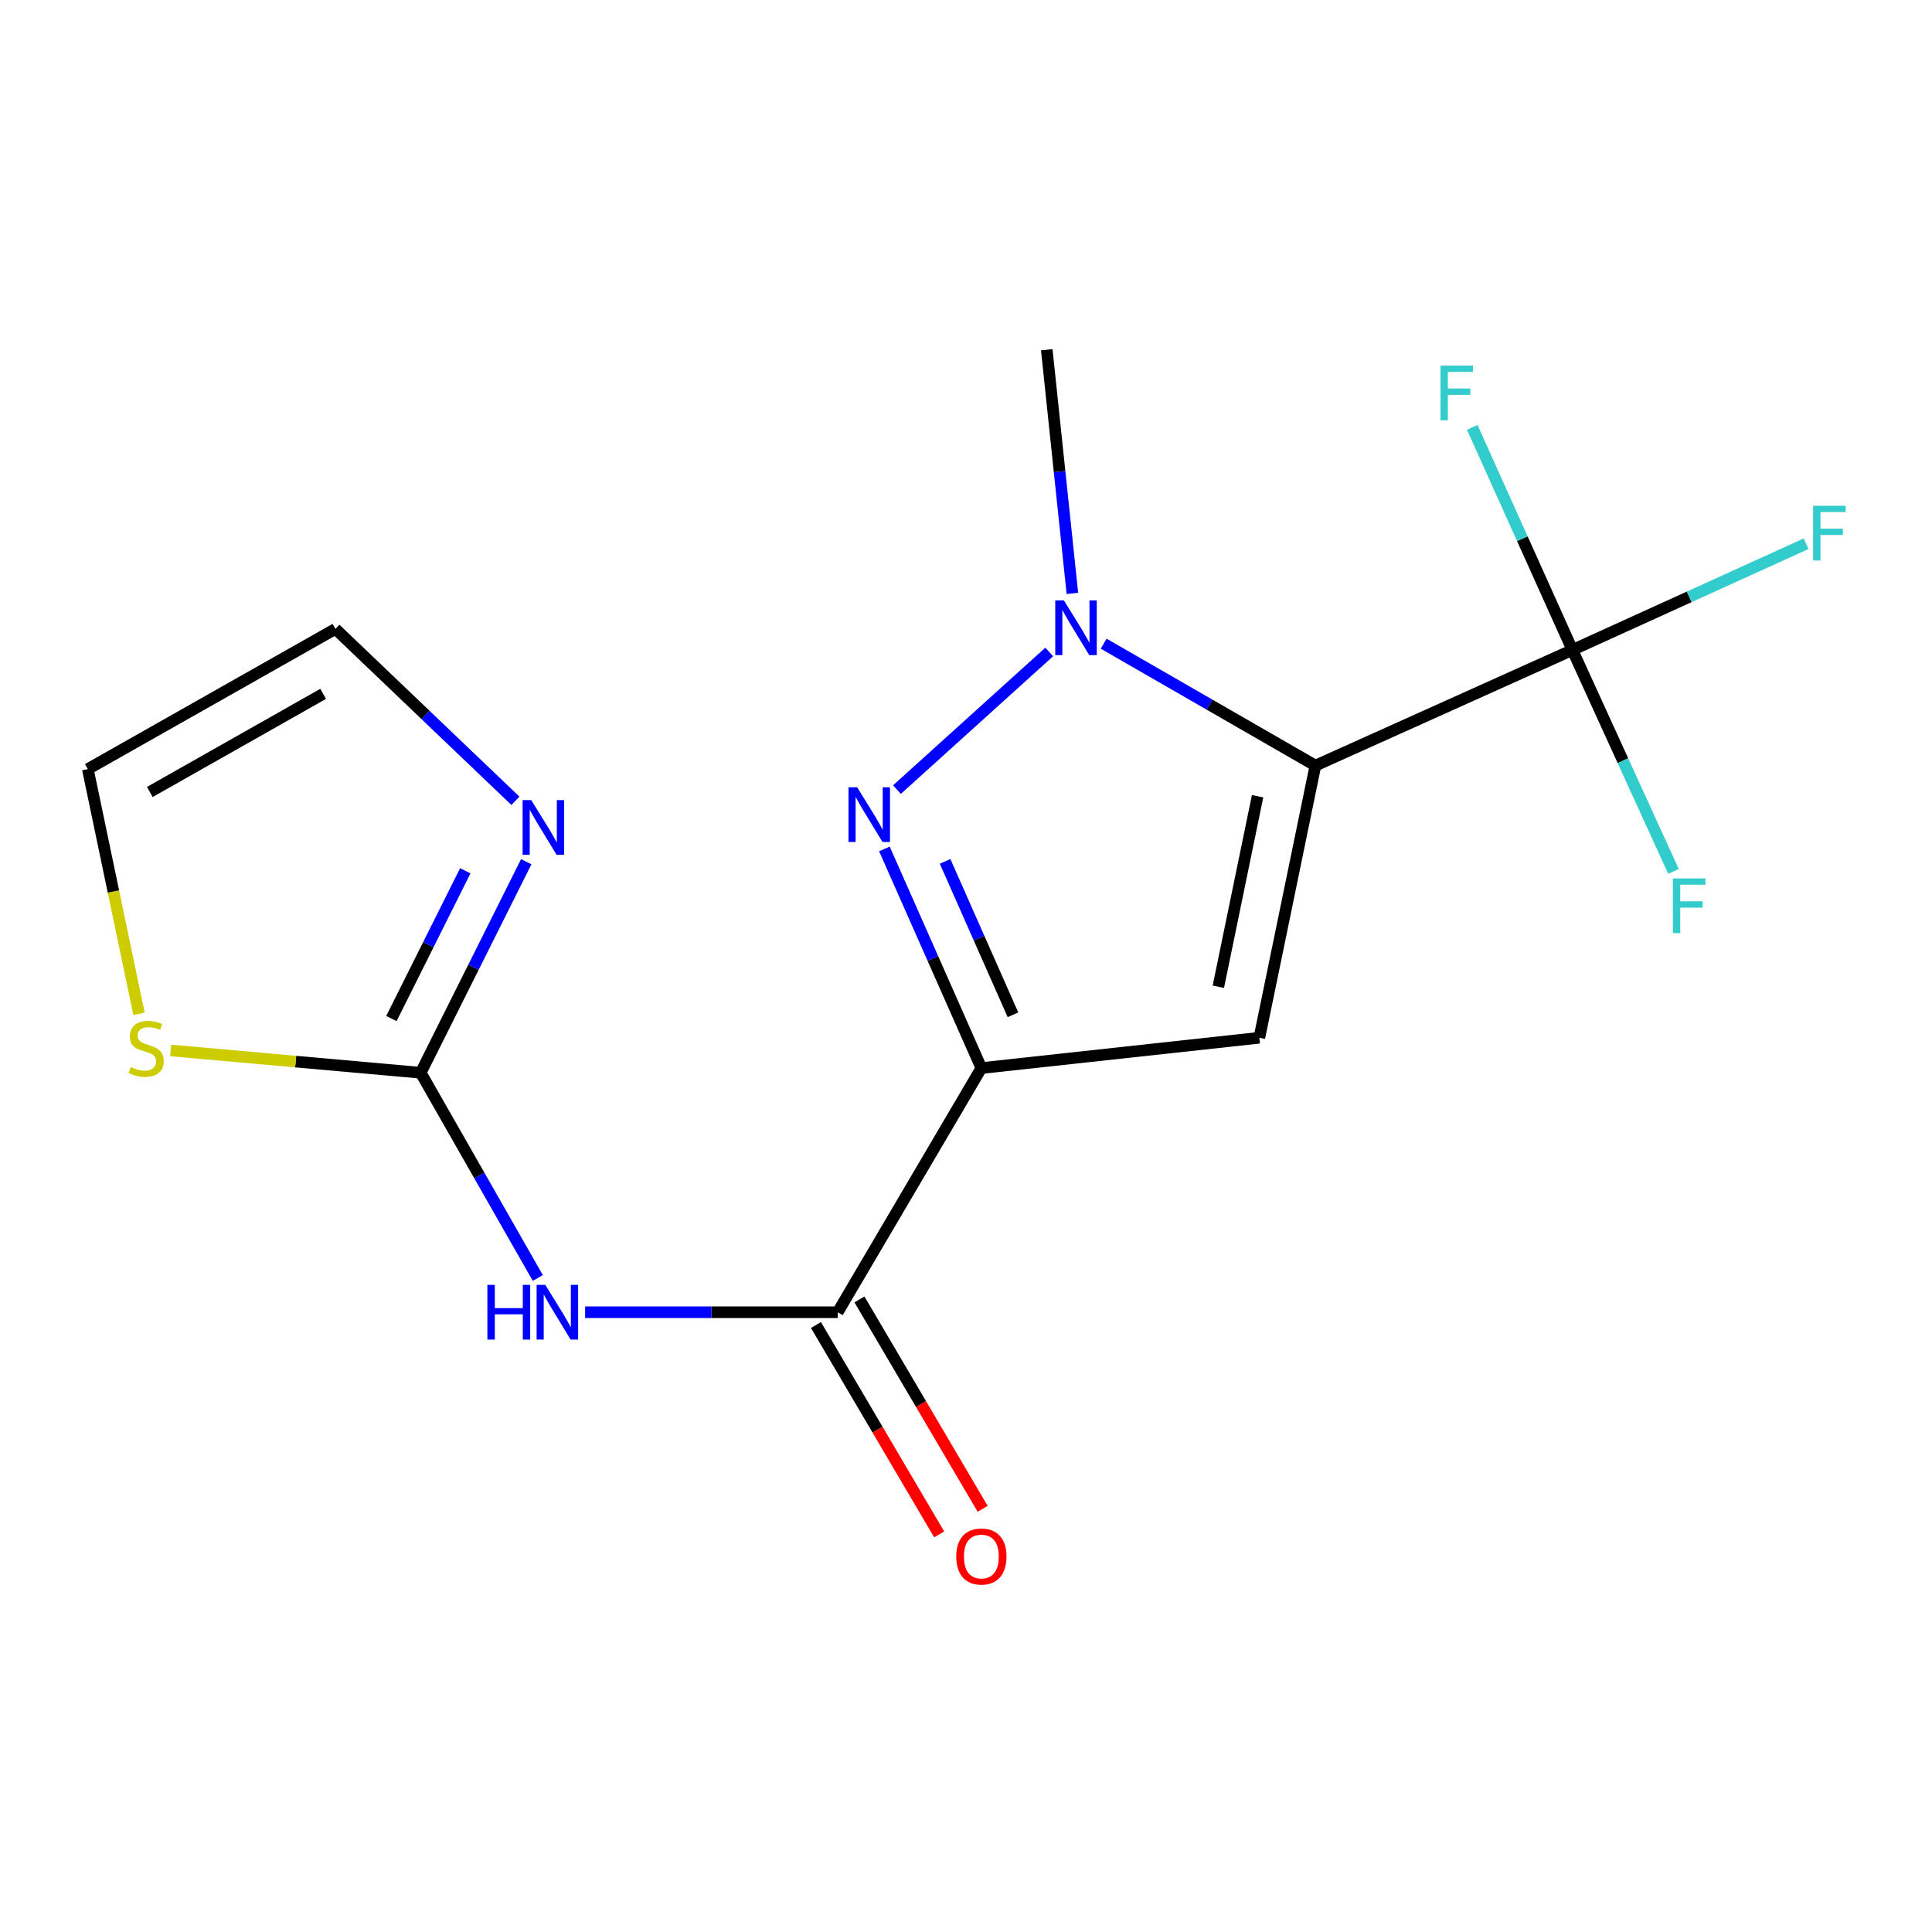 <?xml version='1.0' encoding='iso-8859-1'?>
<svg version='1.1' baseProfile='full'
              xmlns='http://www.w3.org/2000/svg'
                      xmlns:rdkit='http://www.rdkit.org/xml'
                      xmlns:xlink='http://www.w3.org/1999/xlink'
                  xml:space='preserve'
width='1000px' height='1000px' viewBox='0 0 1000 1000'>
<!-- END OF HEADER -->
<rect style='opacity:1.0;fill:#FFFFFF;stroke:none' width='1000' height='1000' x='0' y='0'> </rect>
<path class='bond-1' d='M 680.857,396.27 L 651.839,537.137' style='fill:none;fill-rule:evenodd;stroke:#000000;stroke-width:6px;stroke-linecap:butt;stroke-linejoin:miter;stroke-opacity:1' />
<path class='bond-1' d='M 650.925,412.131 L 630.613,510.738' style='fill:none;fill-rule:evenodd;stroke:#000000;stroke-width:6px;stroke-linecap:butt;stroke-linejoin:miter;stroke-opacity:1' />
<path class='bond-3' d='M 680.857,396.27 L 626.054,364.721' style='fill:none;fill-rule:evenodd;stroke:#000000;stroke-width:6px;stroke-linecap:butt;stroke-linejoin:miter;stroke-opacity:1' />
<path class='bond-3' d='M 626.054,364.721 L 571.251,333.171' style='fill:none;fill-rule:evenodd;stroke:#0000FF;stroke-width:6px;stroke-linecap:butt;stroke-linejoin:miter;stroke-opacity:1' />
<path class='bond-4' d='M 680.857,396.27 L 813.874,336.421' style='fill:none;fill-rule:evenodd;stroke:#000000;stroke-width:6px;stroke-linecap:butt;stroke-linejoin:miter;stroke-opacity:1' />
<path class='bond-0' d='M 507.954,552.836 L 651.839,537.137' style='fill:none;fill-rule:evenodd;stroke:#000000;stroke-width:6px;stroke-linecap:butt;stroke-linejoin:miter;stroke-opacity:1' />
<path class='bond-5' d='M 507.954,552.836 L 433.596,679.208' style='fill:none;fill-rule:evenodd;stroke:#000000;stroke-width:6px;stroke-linecap:butt;stroke-linejoin:miter;stroke-opacity:1' />
<path class='bond-17' d='M 507.954,552.836 L 482.862,496.121' style='fill:none;fill-rule:evenodd;stroke:#000000;stroke-width:6px;stroke-linecap:butt;stroke-linejoin:miter;stroke-opacity:1' />
<path class='bond-17' d='M 482.862,496.121 L 457.77,439.407' style='fill:none;fill-rule:evenodd;stroke:#0000FF;stroke-width:6px;stroke-linecap:butt;stroke-linejoin:miter;stroke-opacity:1' />
<path class='bond-17' d='M 524.31,525.255 L 506.745,485.555' style='fill:none;fill-rule:evenodd;stroke:#000000;stroke-width:6px;stroke-linecap:butt;stroke-linejoin:miter;stroke-opacity:1' />
<path class='bond-17' d='M 506.745,485.555 L 489.181,445.855' style='fill:none;fill-rule:evenodd;stroke:#0000FF;stroke-width:6px;stroke-linecap:butt;stroke-linejoin:miter;stroke-opacity:1' />
<path class='bond-2' d='M 464.265,408.694 L 543.073,337.461' style='fill:none;fill-rule:evenodd;stroke:#0000FF;stroke-width:6px;stroke-linecap:butt;stroke-linejoin:miter;stroke-opacity:1' />
<path class='bond-16' d='M 555.067,307.153 L 548.435,244.085' style='fill:none;fill-rule:evenodd;stroke:#0000FF;stroke-width:6px;stroke-linecap:butt;stroke-linejoin:miter;stroke-opacity:1' />
<path class='bond-16' d='M 548.435,244.085 L 541.803,181.017' style='fill:none;fill-rule:evenodd;stroke:#000000;stroke-width:6px;stroke-linecap:butt;stroke-linejoin:miter;stroke-opacity:1' />
<path class='bond-13' d='M 813.874,336.421 L 840.027,393.726' style='fill:none;fill-rule:evenodd;stroke:#000000;stroke-width:6px;stroke-linecap:butt;stroke-linejoin:miter;stroke-opacity:1' />
<path class='bond-13' d='M 840.027,393.726 L 866.18,451.031' style='fill:none;fill-rule:evenodd;stroke:#33CCCC;stroke-width:6px;stroke-linecap:butt;stroke-linejoin:miter;stroke-opacity:1' />
<path class='bond-14' d='M 813.874,336.421 L 787.955,278.816' style='fill:none;fill-rule:evenodd;stroke:#000000;stroke-width:6px;stroke-linecap:butt;stroke-linejoin:miter;stroke-opacity:1' />
<path class='bond-14' d='M 787.955,278.816 L 762.037,221.21' style='fill:none;fill-rule:evenodd;stroke:#33CCCC;stroke-width:6px;stroke-linecap:butt;stroke-linejoin:miter;stroke-opacity:1' />
<path class='bond-15' d='M 813.874,336.421 L 874.346,308.929' style='fill:none;fill-rule:evenodd;stroke:#000000;stroke-width:6px;stroke-linecap:butt;stroke-linejoin:miter;stroke-opacity:1' />
<path class='bond-15' d='M 874.346,308.929 L 934.818,281.437' style='fill:none;fill-rule:evenodd;stroke:#33CCCC;stroke-width:6px;stroke-linecap:butt;stroke-linejoin:miter;stroke-opacity:1' />
<path class='bond-6' d='M 433.596,679.208 L 368.228,679.208' style='fill:none;fill-rule:evenodd;stroke:#000000;stroke-width:6px;stroke-linecap:butt;stroke-linejoin:miter;stroke-opacity:1' />
<path class='bond-6' d='M 368.228,679.208 L 302.86,679.208' style='fill:none;fill-rule:evenodd;stroke:#0000FF;stroke-width:6px;stroke-linecap:butt;stroke-linejoin:miter;stroke-opacity:1' />
<path class='bond-11' d='M 422.342,685.831 L 454.229,740.017' style='fill:none;fill-rule:evenodd;stroke:#000000;stroke-width:6px;stroke-linecap:butt;stroke-linejoin:miter;stroke-opacity:1' />
<path class='bond-11' d='M 454.229,740.017 L 486.116,794.203' style='fill:none;fill-rule:evenodd;stroke:#FF0000;stroke-width:6px;stroke-linecap:butt;stroke-linejoin:miter;stroke-opacity:1' />
<path class='bond-11' d='M 444.85,672.586 L 476.737,726.772' style='fill:none;fill-rule:evenodd;stroke:#000000;stroke-width:6px;stroke-linecap:butt;stroke-linejoin:miter;stroke-opacity:1' />
<path class='bond-11' d='M 476.737,726.772 L 508.624,780.958' style='fill:none;fill-rule:evenodd;stroke:#FF0000;stroke-width:6px;stroke-linecap:butt;stroke-linejoin:miter;stroke-opacity:1' />
<path class='bond-7' d='M 278.377,661.48 L 248.069,608.37' style='fill:none;fill-rule:evenodd;stroke:#0000FF;stroke-width:6px;stroke-linecap:butt;stroke-linejoin:miter;stroke-opacity:1' />
<path class='bond-7' d='M 248.069,608.37 L 217.762,555.259' style='fill:none;fill-rule:evenodd;stroke:#000000;stroke-width:6px;stroke-linecap:butt;stroke-linejoin:miter;stroke-opacity:1' />
<path class='bond-8' d='M 217.762,555.259 L 245.073,500.637' style='fill:none;fill-rule:evenodd;stroke:#000000;stroke-width:6px;stroke-linecap:butt;stroke-linejoin:miter;stroke-opacity:1' />
<path class='bond-8' d='M 245.073,500.637 L 272.384,446.015' style='fill:none;fill-rule:evenodd;stroke:#0000FF;stroke-width:6px;stroke-linecap:butt;stroke-linejoin:miter;stroke-opacity:1' />
<path class='bond-8' d='M 202.597,527.193 L 221.714,488.957' style='fill:none;fill-rule:evenodd;stroke:#000000;stroke-width:6px;stroke-linecap:butt;stroke-linejoin:miter;stroke-opacity:1' />
<path class='bond-8' d='M 221.714,488.957 L 240.832,450.722' style='fill:none;fill-rule:evenodd;stroke:#0000FF;stroke-width:6px;stroke-linecap:butt;stroke-linejoin:miter;stroke-opacity:1' />
<path class='bond-9' d='M 217.762,555.259 L 153.042,549.483' style='fill:none;fill-rule:evenodd;stroke:#000000;stroke-width:6px;stroke-linecap:butt;stroke-linejoin:miter;stroke-opacity:1' />
<path class='bond-9' d='M 153.042,549.483 L 88.323,543.707' style='fill:none;fill-rule:evenodd;stroke:#CCCC00;stroke-width:6px;stroke-linecap:butt;stroke-linejoin:miter;stroke-opacity:1' />
<path class='bond-10' d='M 266.778,414.495 L 220.202,370.01' style='fill:none;fill-rule:evenodd;stroke:#0000FF;stroke-width:6px;stroke-linecap:butt;stroke-linejoin:miter;stroke-opacity:1' />
<path class='bond-10' d='M 220.202,370.01 L 173.626,325.525' style='fill:none;fill-rule:evenodd;stroke:#000000;stroke-width:6px;stroke-linecap:butt;stroke-linejoin:miter;stroke-opacity:1' />
<path class='bond-12' d='M 71.951,524.768 L 58.703,461.426' style='fill:none;fill-rule:evenodd;stroke:#CCCC00;stroke-width:6px;stroke-linecap:butt;stroke-linejoin:miter;stroke-opacity:1' />
<path class='bond-12' d='M 58.703,461.426 L 45.455,398.084' style='fill:none;fill-rule:evenodd;stroke:#000000;stroke-width:6px;stroke-linecap:butt;stroke-linejoin:miter;stroke-opacity:1' />
<path class='bond-18' d='M 173.626,325.525 L 45.455,398.084' style='fill:none;fill-rule:evenodd;stroke:#000000;stroke-width:6px;stroke-linecap:butt;stroke-linejoin:miter;stroke-opacity:1' />
<path class='bond-18' d='M 167.266,359.136 L 77.546,409.927' style='fill:none;fill-rule:evenodd;stroke:#000000;stroke-width:6px;stroke-linecap:butt;stroke-linejoin:miter;stroke-opacity:1' />
<path  class='atom-3' d='M 443.659 407.501
L 452.939 422.501
Q 453.859 423.981, 455.339 426.661
Q 456.819 429.341, 456.899 429.501
L 456.899 407.501
L 460.659 407.501
L 460.659 435.821
L 456.779 435.821
L 446.819 419.421
Q 445.659 417.501, 444.419 415.301
Q 443.219 413.101, 442.859 412.421
L 442.859 435.821
L 439.179 435.821
L 439.179 407.501
L 443.659 407.501
' fill='#0000FF'/>
<path  class='atom-4' d='M 550.676 310.77
L 559.956 325.77
Q 560.876 327.25, 562.356 329.93
Q 563.836 332.61, 563.916 332.77
L 563.916 310.77
L 567.676 310.77
L 567.676 339.09
L 563.796 339.09
L 553.836 322.69
Q 552.676 320.77, 551.436 318.57
Q 550.236 316.37, 549.876 315.69
L 549.876 339.09
L 546.196 339.09
L 546.196 310.77
L 550.676 310.77
' fill='#0000FF'/>
<path  class='atom-7' d='M 252.273 665.048
L 256.113 665.048
L 256.113 677.088
L 270.593 677.088
L 270.593 665.048
L 274.433 665.048
L 274.433 693.368
L 270.593 693.368
L 270.593 680.288
L 256.113 680.288
L 256.113 693.368
L 252.273 693.368
L 252.273 665.048
' fill='#0000FF'/>
<path  class='atom-7' d='M 282.233 665.048
L 291.513 680.048
Q 292.433 681.528, 293.913 684.208
Q 295.393 686.888, 295.473 687.048
L 295.473 665.048
L 299.233 665.048
L 299.233 693.368
L 295.353 693.368
L 285.393 676.968
Q 284.233 675.048, 282.993 672.848
Q 281.793 670.648, 281.433 669.968
L 281.433 693.368
L 277.753 693.368
L 277.753 665.048
L 282.233 665.048
' fill='#0000FF'/>
<path  class='atom-9' d='M 274.978 414.146
L 284.258 429.146
Q 285.178 430.626, 286.658 433.306
Q 288.138 435.986, 288.218 436.146
L 288.218 414.146
L 291.978 414.146
L 291.978 442.466
L 288.098 442.466
L 278.138 426.066
Q 276.978 424.146, 275.738 421.946
Q 274.538 419.746, 274.178 419.066
L 274.178 442.466
L 270.498 442.466
L 270.498 414.146
L 274.978 414.146
' fill='#0000FF'/>
<path  class='atom-10' d='M 67.677 552.298
Q 67.996 552.418, 69.317 552.978
Q 70.636 553.538, 72.076 553.898
Q 73.556 554.218, 74.996 554.218
Q 77.677 554.218, 79.237 552.938
Q 80.796 551.618, 80.796 549.338
Q 80.796 547.778, 79.996 546.818
Q 79.237 545.858, 78.037 545.338
Q 76.837 544.818, 74.837 544.218
Q 72.317 543.458, 70.796 542.738
Q 69.317 542.018, 68.237 540.498
Q 67.197 538.978, 67.197 536.418
Q 67.197 532.858, 69.597 530.658
Q 72.037 528.458, 76.837 528.458
Q 80.117 528.458, 83.837 530.018
L 82.916 533.098
Q 79.516 531.698, 76.957 531.698
Q 74.197 531.698, 72.677 532.858
Q 71.156 533.978, 71.197 535.938
Q 71.197 537.458, 71.957 538.378
Q 72.757 539.298, 73.876 539.818
Q 75.037 540.338, 76.957 540.938
Q 79.516 541.738, 81.037 542.538
Q 82.556 543.338, 83.636 544.978
Q 84.757 546.578, 84.757 549.338
Q 84.757 553.258, 82.117 555.378
Q 79.516 557.458, 75.156 557.458
Q 72.636 557.458, 70.716 556.898
Q 68.837 556.378, 66.597 555.458
L 67.677 552.298
' fill='#CCCC00'/>
<path  class='atom-12' d='M 494.954 805.646
Q 494.954 798.846, 498.314 795.046
Q 501.674 791.246, 507.954 791.246
Q 514.234 791.246, 517.594 795.046
Q 520.954 798.846, 520.954 805.646
Q 520.954 812.526, 517.554 816.446
Q 514.154 820.326, 507.954 820.326
Q 501.714 820.326, 498.314 816.446
Q 494.954 812.566, 494.954 805.646
M 507.954 817.126
Q 512.274 817.126, 514.594 814.246
Q 516.954 811.326, 516.954 805.646
Q 516.954 800.086, 514.594 797.286
Q 512.274 794.446, 507.954 794.446
Q 503.634 794.446, 501.274 797.246
Q 498.954 800.046, 498.954 805.646
Q 498.954 811.366, 501.274 814.246
Q 503.634 817.126, 507.954 817.126
' fill='#FF0000'/>
<path  class='atom-14' d='M 865.884 454.669
L 882.724 454.669
L 882.724 457.909
L 869.684 457.909
L 869.684 466.509
L 881.284 466.509
L 881.284 469.789
L 869.684 469.789
L 869.684 482.989
L 865.884 482.989
L 865.884 454.669
' fill='#33CCCC'/>
<path  class='atom-15' d='M 745.605 189.244
L 762.445 189.244
L 762.445 192.484
L 749.405 192.484
L 749.405 201.084
L 761.005 201.084
L 761.005 204.364
L 749.405 204.364
L 749.405 217.564
L 745.605 217.564
L 745.605 189.244
' fill='#33CCCC'/>
<path  class='atom-16' d='M 938.471 261.788
L 955.311 261.788
L 955.311 265.028
L 942.271 265.028
L 942.271 273.628
L 953.871 273.628
L 953.871 276.908
L 942.271 276.908
L 942.271 290.108
L 938.471 290.108
L 938.471 261.788
' fill='#33CCCC'/>
</svg>
